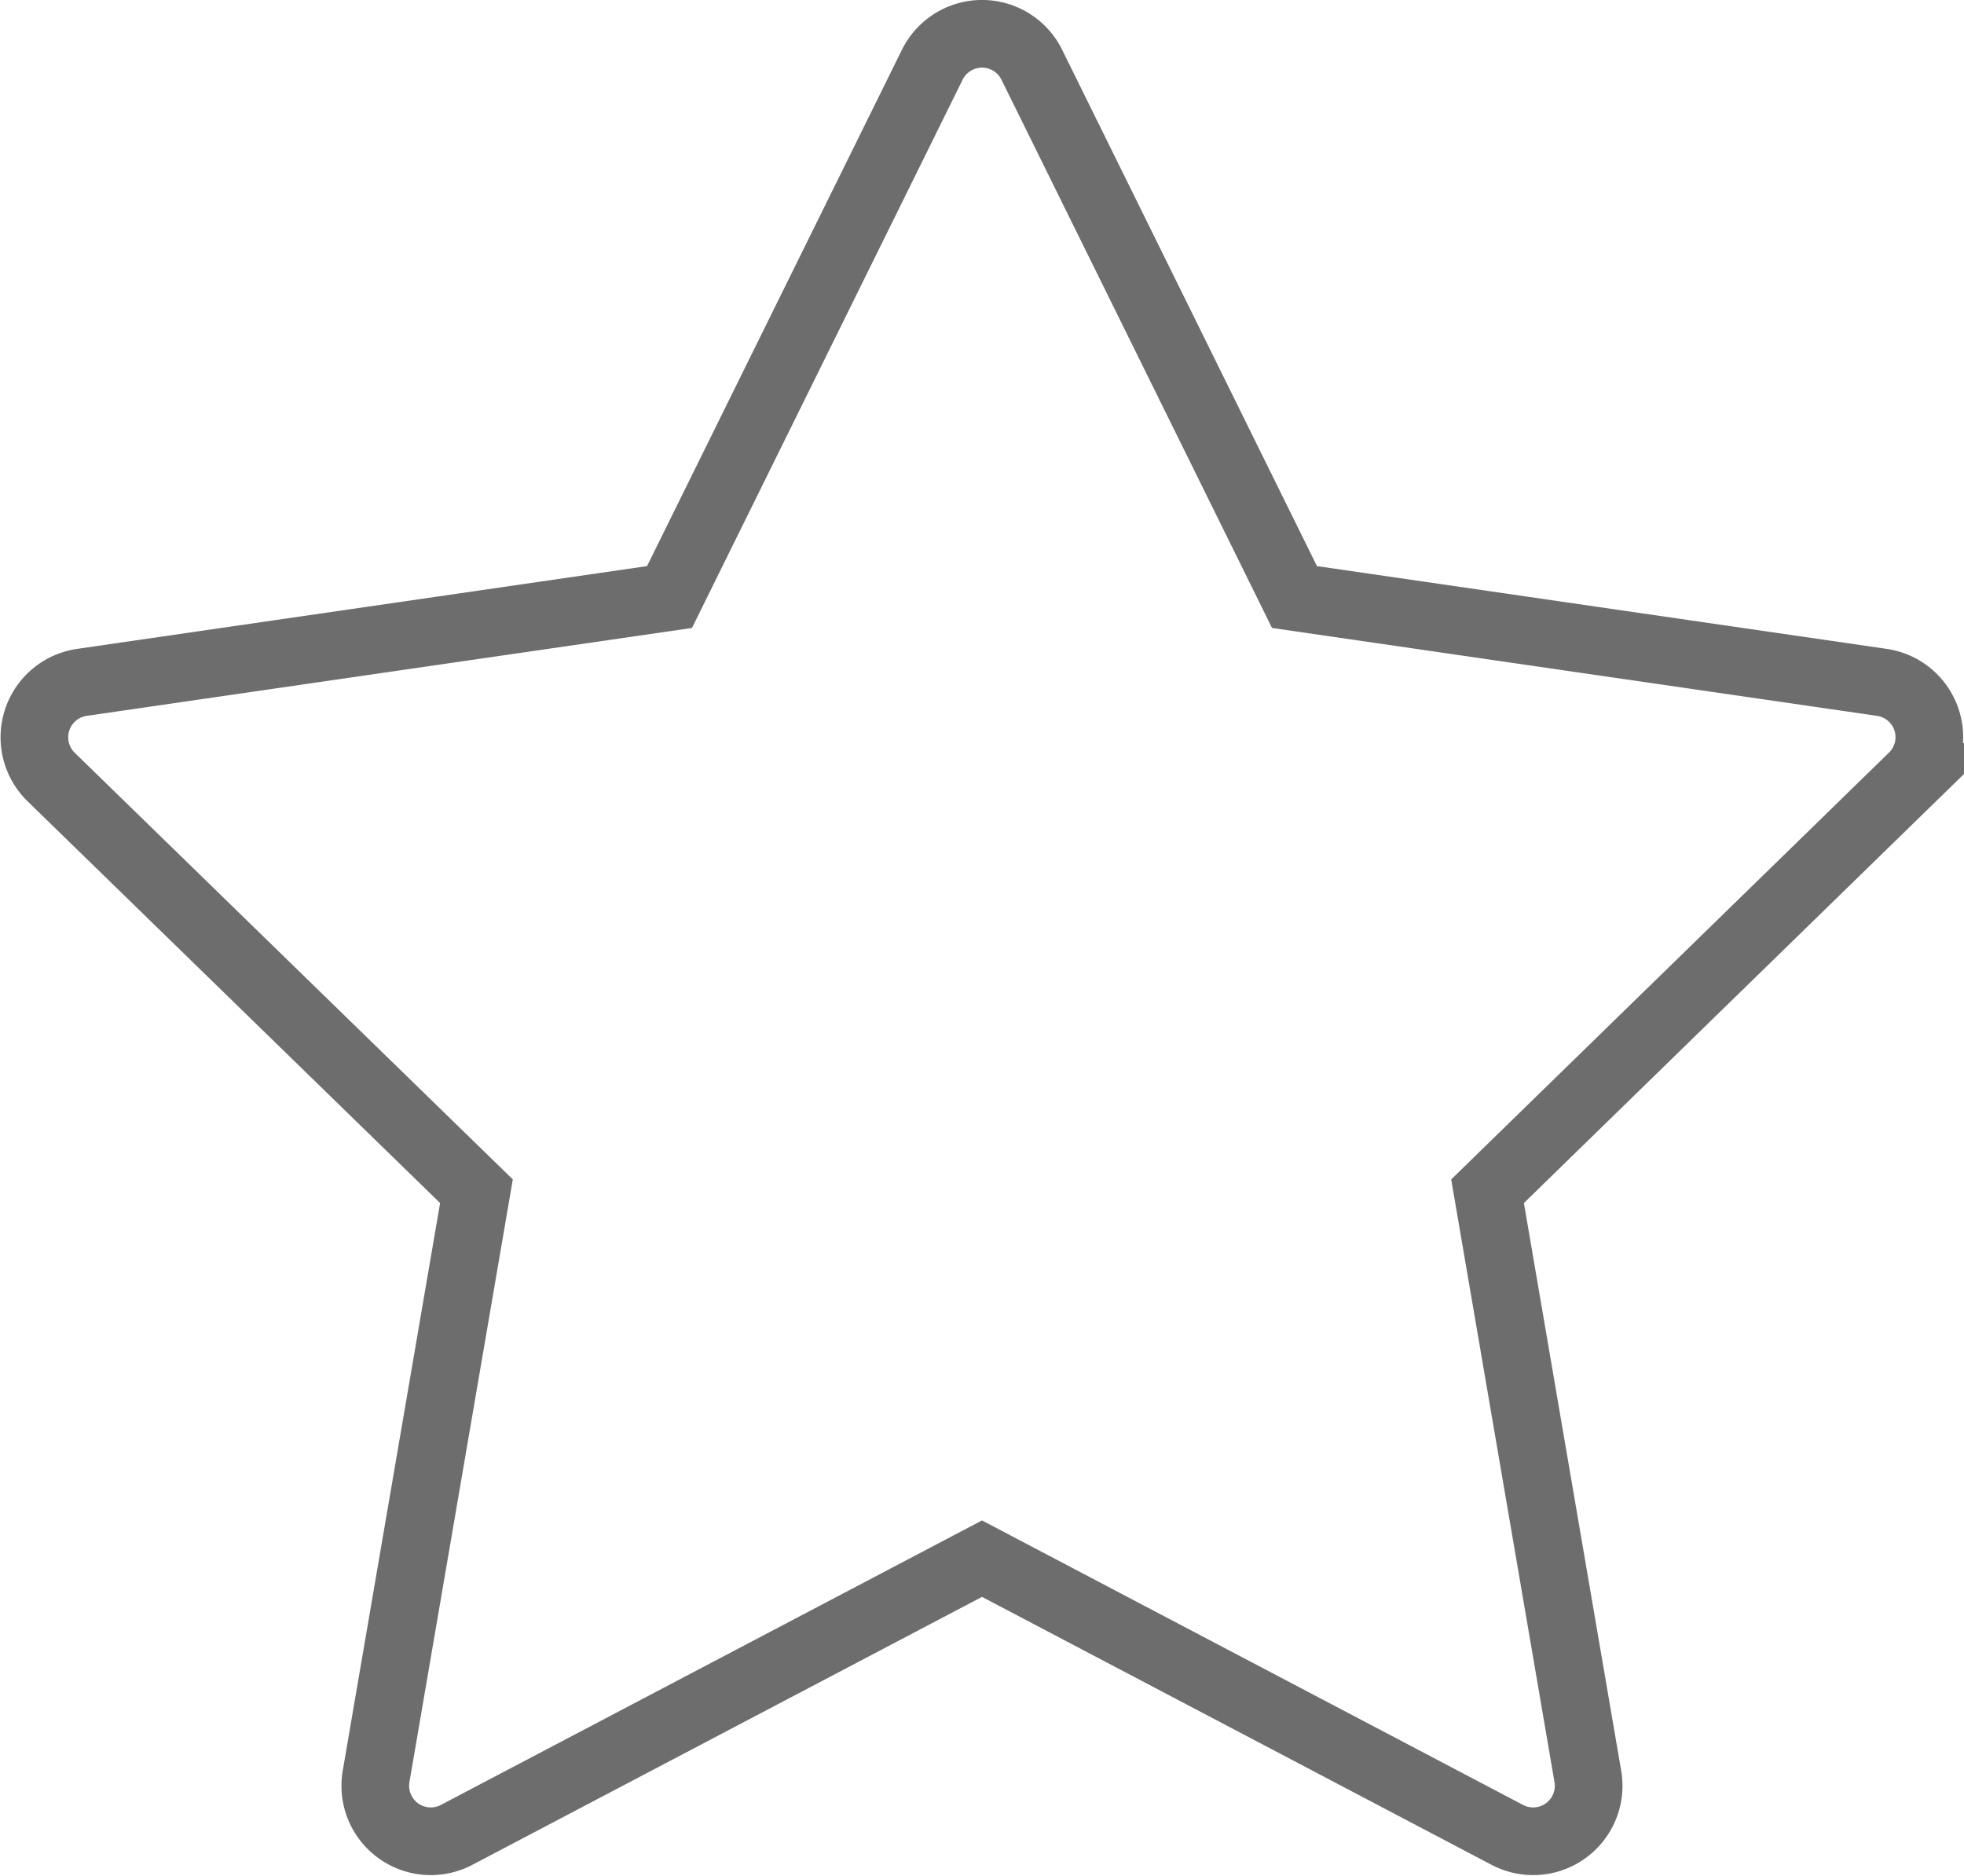 <svg xmlns="http://www.w3.org/2000/svg" width="29.024" height="27.727" viewBox="0 0 29.024 27.727"><defs><style>.a{fill:none;stroke:#6d6d6d;}</style></defs><path class="a" d="M27.96,21.938a.82.82,0,0,0-.662-.558l-8.68-1.261-3.882-7.866a.82.82,0,0,0-1.471,0L9.382,20.119.7,21.38a.82.82,0,0,0-.455,1.4L6.529,28.9,5.046,37.547a.82.82,0,0,0,1.19.865L14,34.33l7.763,4.082a.82.82,0,0,0,1.19-.865L21.471,28.9l6.281-6.123A.82.82,0,0,0,27.96,21.938Z" transform="translate(0.512 -11.296)"/></svg>